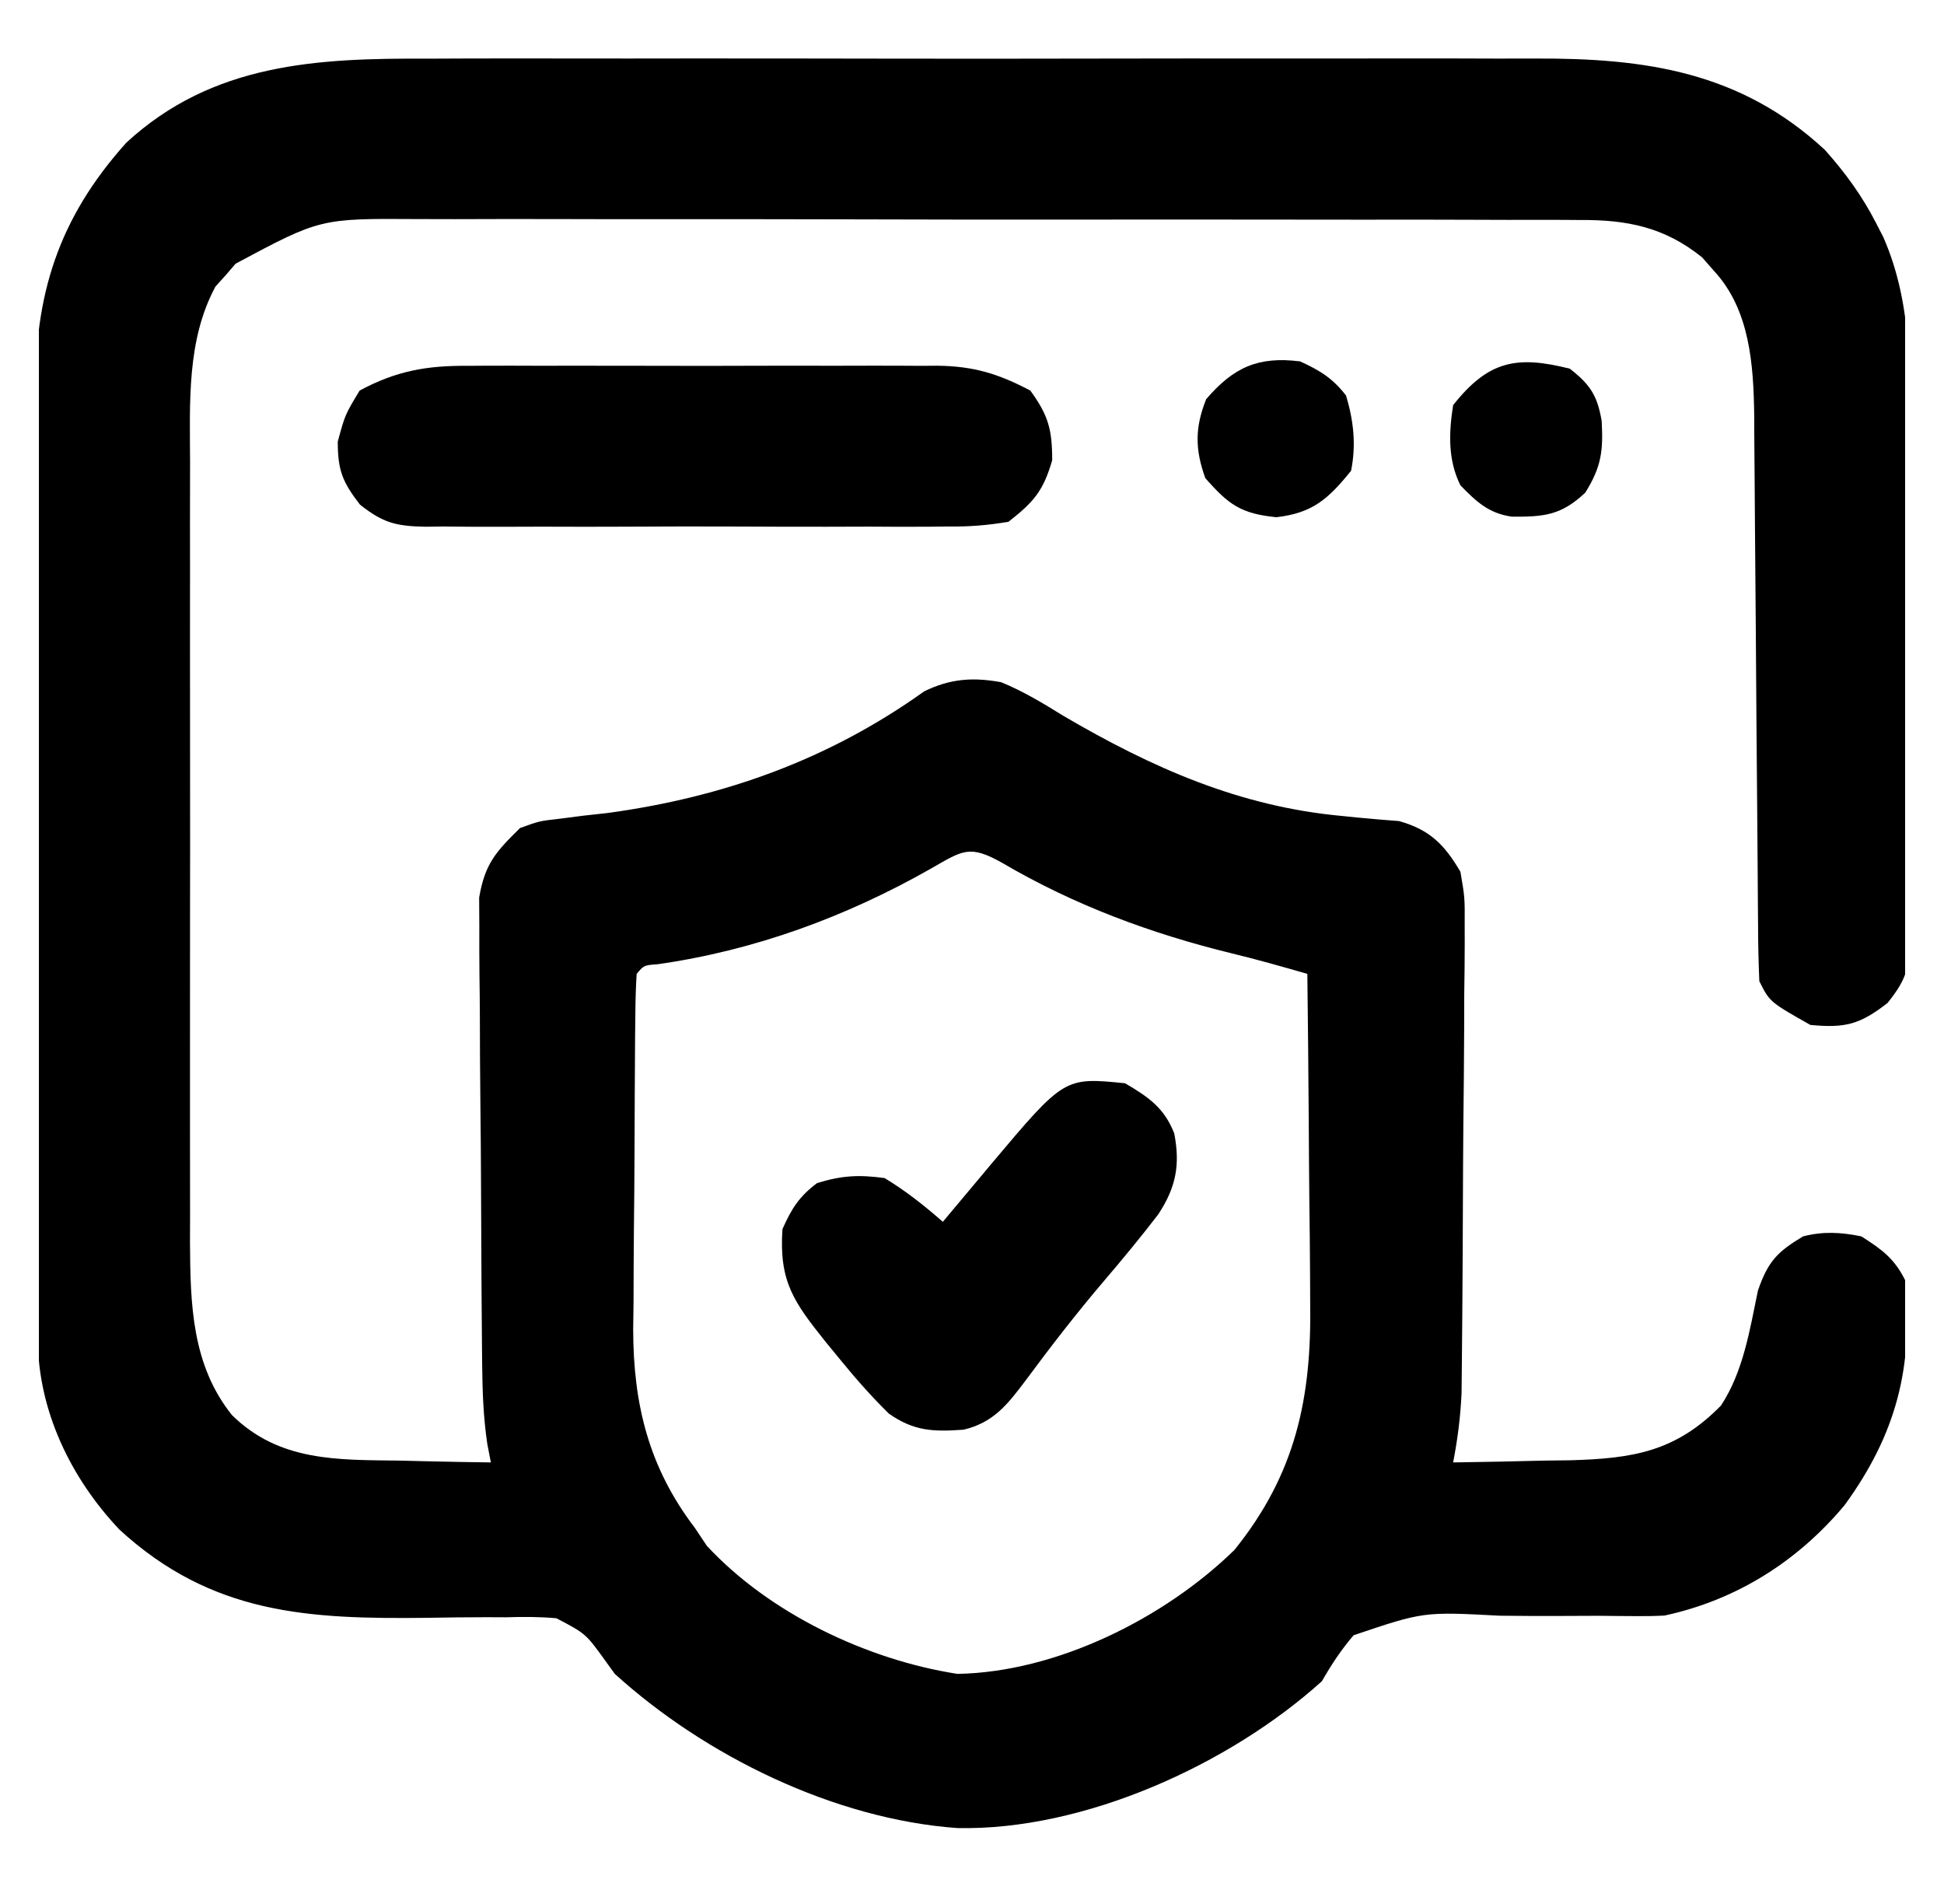 <svg width="48" height="47" viewBox="0 0 48 47" fill="none" xmlns="http://www.w3.org/2000/svg">
<g clip-path="url(#clip0_1513_3946)">
<path d="M10.562 1.448C10.888 1.447 11.215 1.446 11.541 1.444C12.421 1.441 13.301 1.442 14.181 1.444C15.105 1.446 16.03 1.444 16.955 1.443C18.507 1.442 20.06 1.444 21.612 1.447C23.402 1.451 25.192 1.45 26.982 1.446C28.524 1.443 30.066 1.442 31.608 1.444C32.526 1.445 33.445 1.445 34.364 1.443C35.228 1.441 36.092 1.442 36.956 1.446C37.271 1.447 37.587 1.447 37.902 1.445C40.627 1.433 42.977 1.771 45.06 3.701C45.563 4.266 45.974 4.828 46.32 5.501C46.38 5.617 46.439 5.733 46.501 5.852C47.268 7.602 47.148 9.432 47.142 11.305C47.143 11.675 47.144 12.045 47.145 12.416C47.147 13.188 47.146 13.96 47.144 14.733C47.141 15.723 47.145 16.712 47.151 17.702C47.155 18.465 47.155 19.228 47.153 19.991C47.153 20.356 47.154 20.721 47.157 21.086C47.16 21.595 47.158 22.104 47.154 22.613C47.156 22.764 47.158 22.914 47.16 23.069C47.147 23.846 47.111 24.133 46.605 24.76C45.925 25.288 45.564 25.384 44.7 25.301C43.696 24.733 43.696 24.733 43.44 24.221C43.42 23.752 43.41 23.287 43.409 22.818C43.408 22.673 43.406 22.528 43.405 22.379C43.403 22.063 43.4 21.748 43.399 21.432C43.396 20.932 43.392 20.432 43.387 19.931C43.374 18.509 43.363 17.086 43.354 15.663C43.348 14.793 43.341 13.924 43.333 13.054C43.33 12.723 43.327 12.392 43.326 12.061C43.324 11.597 43.319 11.132 43.315 10.667C43.314 10.532 43.314 10.397 43.314 10.258C43.297 9.006 43.208 7.65 42.326 6.693C42.227 6.581 42.128 6.468 42.026 6.352C41.095 5.602 40.163 5.421 38.995 5.431C38.861 5.43 38.727 5.429 38.589 5.428C38.143 5.426 37.698 5.427 37.252 5.428C36.932 5.427 36.611 5.426 36.291 5.425C35.422 5.421 34.553 5.421 33.684 5.423C32.959 5.423 32.233 5.422 31.506 5.421C29.794 5.418 28.081 5.419 26.367 5.421C24.602 5.423 22.836 5.42 21.07 5.415C19.553 5.411 18.035 5.41 16.518 5.411C15.612 5.412 14.706 5.411 13.801 5.408C12.949 5.406 12.097 5.406 11.245 5.41C10.934 5.41 10.621 5.41 10.309 5.408C7.906 5.392 7.906 5.392 5.816 6.51C5.736 6.604 5.655 6.698 5.572 6.795C5.489 6.886 5.406 6.978 5.321 7.072C4.609 8.389 4.688 9.938 4.693 11.391C4.693 11.615 4.692 11.839 4.692 12.07C4.69 12.68 4.691 13.29 4.692 13.901C4.693 14.542 4.692 15.183 4.691 15.825C4.69 16.901 4.691 17.978 4.693 19.055C4.695 20.296 4.694 21.538 4.692 22.779C4.691 23.849 4.691 24.918 4.691 25.988C4.692 26.625 4.692 27.262 4.691 27.899C4.69 28.61 4.691 29.32 4.693 30.031C4.693 30.24 4.692 30.449 4.691 30.664C4.699 32.19 4.735 33.696 5.728 34.933C6.896 36.083 8.332 36.037 9.87 36.056C10.087 36.061 10.303 36.067 10.527 36.072C11.058 36.085 11.589 36.094 12.12 36.101C12.091 35.95 12.062 35.8 12.032 35.645C11.934 34.981 11.912 34.347 11.905 33.676C11.903 33.481 11.903 33.481 11.901 33.282C11.896 32.855 11.893 32.428 11.891 32C11.89 31.854 11.889 31.707 11.888 31.556C11.883 30.781 11.88 30.006 11.877 29.231C11.875 28.591 11.87 27.951 11.862 27.311C11.853 26.536 11.849 25.761 11.848 24.986C11.846 24.691 11.844 24.397 11.839 24.102C11.834 23.69 11.834 23.278 11.835 22.866C11.834 22.631 11.832 22.397 11.831 22.156C11.975 21.319 12.24 21.032 12.84 20.441C13.318 20.267 13.318 20.267 13.83 20.21C14.018 20.185 14.206 20.161 14.4 20.136C14.598 20.114 14.796 20.092 15 20.07C17.854 19.681 20.452 18.759 22.819 17.067C23.463 16.751 24.026 16.714 24.72 16.841C25.268 17.065 25.758 17.363 26.261 17.674C28.437 18.948 30.6 19.911 33.139 20.143C33.259 20.155 33.379 20.167 33.502 20.18C33.849 20.214 34.197 20.242 34.545 20.269C35.306 20.482 35.67 20.855 36.06 21.521C36.169 22.156 36.169 22.156 36.165 22.866C36.166 22.996 36.166 23.126 36.166 23.26C36.167 23.687 36.16 24.114 36.154 24.542C36.153 24.84 36.152 25.139 36.152 25.437C36.149 26.222 36.141 27.006 36.132 27.79C36.126 28.429 36.124 29.069 36.121 29.708C36.119 30.472 36.114 31.236 36.109 32C36.108 32.145 36.108 32.29 36.106 32.44C36.104 32.852 36.099 33.264 36.095 33.676C36.091 34.028 36.091 34.028 36.088 34.386C36.062 34.973 35.991 35.525 35.88 36.101C36.63 36.092 37.38 36.074 38.13 36.056C38.341 36.053 38.552 36.051 38.77 36.048C40.313 36.005 41.377 35.838 42.495 34.695C43.048 33.85 43.203 32.832 43.406 31.858C43.654 31.143 43.877 30.906 44.52 30.521C45.016 30.393 45.459 30.418 45.96 30.521C46.466 30.844 46.772 31.064 47.04 31.601C47.248 33.756 46.816 35.411 45.544 37.158C44.384 38.544 42.875 39.498 41.1 39.881C40.859 39.894 40.618 39.898 40.377 39.895C40.237 39.894 40.097 39.893 39.953 39.892C39.803 39.89 39.653 39.889 39.499 39.887C39.179 39.888 38.859 39.889 38.539 39.891C38.036 39.892 37.534 39.892 37.032 39.885C35.148 39.785 35.148 39.785 33.423 40.367C33.112 40.73 32.877 41.088 32.64 41.501C30.353 43.566 26.755 45.196 23.636 45.127C20.6 44.908 17.412 43.346 15.18 41.321C15.068 41.166 15.068 41.166 14.954 41.008C14.464 40.328 14.464 40.328 13.739 39.948C13.318 39.91 12.912 39.91 12.489 39.924C12.336 39.923 12.182 39.923 12.024 39.922C11.534 39.921 11.046 39.929 10.556 39.937C7.614 39.972 5.232 39.854 2.951 37.761C1.745 36.49 0.94 34.816 0.934 33.058C0.932 32.836 0.931 32.614 0.93 32.385C0.929 32.139 0.929 31.892 0.928 31.646C0.927 31.386 0.926 31.127 0.925 30.868C0.921 30.015 0.919 29.163 0.917 28.31C0.916 28.017 0.916 27.723 0.915 27.429C0.911 26.047 0.909 24.666 0.907 23.284C0.906 21.692 0.901 20.1 0.894 18.508C0.888 17.276 0.886 16.044 0.885 14.812C0.885 14.077 0.883 13.342 0.878 12.607C0.874 11.915 0.873 11.222 0.875 10.53C0.875 10.277 0.874 10.024 0.872 9.771C0.849 7.276 1.437 5.396 3.12 3.521C5.249 1.559 7.825 1.434 10.562 1.448ZM22.993 21.438C20.896 22.631 18.632 23.463 16.237 23.803C15.899 23.828 15.899 23.828 15.72 24.041C15.699 24.362 15.691 24.683 15.688 25.005C15.686 25.211 15.684 25.417 15.681 25.63C15.68 25.855 15.678 26.08 15.677 26.312C15.676 26.543 15.674 26.774 15.673 27.011C15.67 27.502 15.668 27.992 15.667 28.483C15.665 29.107 15.659 29.73 15.652 30.354C15.646 30.953 15.645 31.552 15.643 32.151C15.64 32.372 15.637 32.594 15.634 32.822C15.638 34.676 16.021 36.227 17.16 37.721C17.256 37.866 17.353 38.011 17.453 38.16C18.997 39.826 21.404 40.974 23.64 41.321C26.085 41.279 28.748 39.953 30.48 38.261C31.991 36.389 32.39 34.509 32.35 32.145C32.349 31.795 32.349 31.795 32.347 31.439C32.344 30.826 32.337 30.214 32.329 29.602C32.322 28.974 32.319 28.347 32.315 27.719C32.307 26.493 32.295 25.267 32.28 24.041C31.657 23.861 31.037 23.685 30.408 23.533C28.416 23.046 26.521 22.342 24.748 21.302C23.937 20.844 23.77 20.994 22.993 21.438Z" fill="black"/>
<path d="M11.552 9.031C11.754 9.03 11.754 9.03 11.961 9.028C12.404 9.026 12.847 9.027 13.29 9.029C13.6 9.029 13.91 9.028 14.22 9.028C14.868 9.027 15.516 9.028 16.164 9.03C16.993 9.034 17.821 9.032 18.65 9.029C19.29 9.027 19.929 9.027 20.569 9.029C20.874 9.029 21.18 9.029 21.485 9.027C21.913 9.026 22.34 9.028 22.768 9.031C22.893 9.03 23.017 9.029 23.146 9.028C24.047 9.039 24.654 9.228 25.44 9.641C25.886 10.254 25.98 10.604 25.98 11.362C25.758 12.126 25.524 12.391 24.9 12.881C24.362 12.97 23.928 13.004 23.391 12.997C23.241 12.999 23.092 13.001 22.937 13.002C22.444 13.006 21.951 13.004 21.457 13C21.114 13.001 20.77 13.002 20.427 13.003C19.707 13.004 18.987 13.002 18.268 12.998C17.346 12.993 16.424 12.996 15.502 13.001C14.793 13.005 14.083 13.004 13.374 13.001C13.034 13.001 12.694 13.002 12.354 13.004C11.879 13.006 11.404 13.002 10.929 12.997C10.789 12.999 10.649 13.001 10.504 13.003C9.784 12.989 9.457 12.91 8.887 12.456C8.454 11.895 8.34 11.608 8.34 10.901C8.52 10.237 8.52 10.237 8.88 9.641C9.779 9.158 10.531 9.022 11.552 9.031Z" fill="black"/>
<path d="M27.78 26.741C28.353 27.08 28.743 27.341 28.993 27.977C29.143 28.749 29.041 29.306 28.599 29.977C28.167 30.541 27.715 31.087 27.253 31.628C26.575 32.424 25.939 33.247 25.317 34.087C24.878 34.67 24.53 35.118 23.791 35.293C23.05 35.346 22.567 35.332 21.947 34.896C21.521 34.477 21.138 34.044 20.76 33.581C20.637 33.431 20.513 33.28 20.386 33.125C19.602 32.143 19.232 31.64 19.32 30.341C19.546 29.833 19.732 29.538 20.175 29.205C20.787 29.018 21.201 28.995 21.84 29.081C22.362 29.395 22.822 29.761 23.28 30.161C23.479 29.923 23.479 29.923 23.682 29.681C23.859 29.469 24.037 29.258 24.214 29.047C24.301 28.943 24.388 28.839 24.477 28.732C26.28 26.591 26.28 26.591 27.78 26.741Z" fill="black"/>
<path d="M32.1 8.921C32.593 9.145 32.904 9.337 33.236 9.764C33.423 10.391 33.488 10.981 33.36 11.621C32.795 12.32 32.408 12.665 31.515 12.768C30.641 12.681 30.335 12.458 29.76 11.801C29.504 11.091 29.503 10.553 29.782 9.854C30.457 9.068 31.063 8.791 32.1 8.921Z" fill="black"/>
<path d="M38.76 9.101C39.264 9.494 39.439 9.76 39.547 10.389C39.588 11.129 39.542 11.522 39.143 12.161C38.553 12.716 38.137 12.761 37.327 12.754C36.757 12.672 36.453 12.385 36.06 11.981C35.748 11.356 35.772 10.683 35.88 10.001C36.748 8.904 37.447 8.77 38.76 9.101Z" fill="black"/>
</g>
<defs>
<clipPath id="clip0_1513_3946">
<rect width="46.08" height="46.08" fill="white" transform="translate(0.96 0.281)"/>
</clipPath>
</defs>
</svg>
